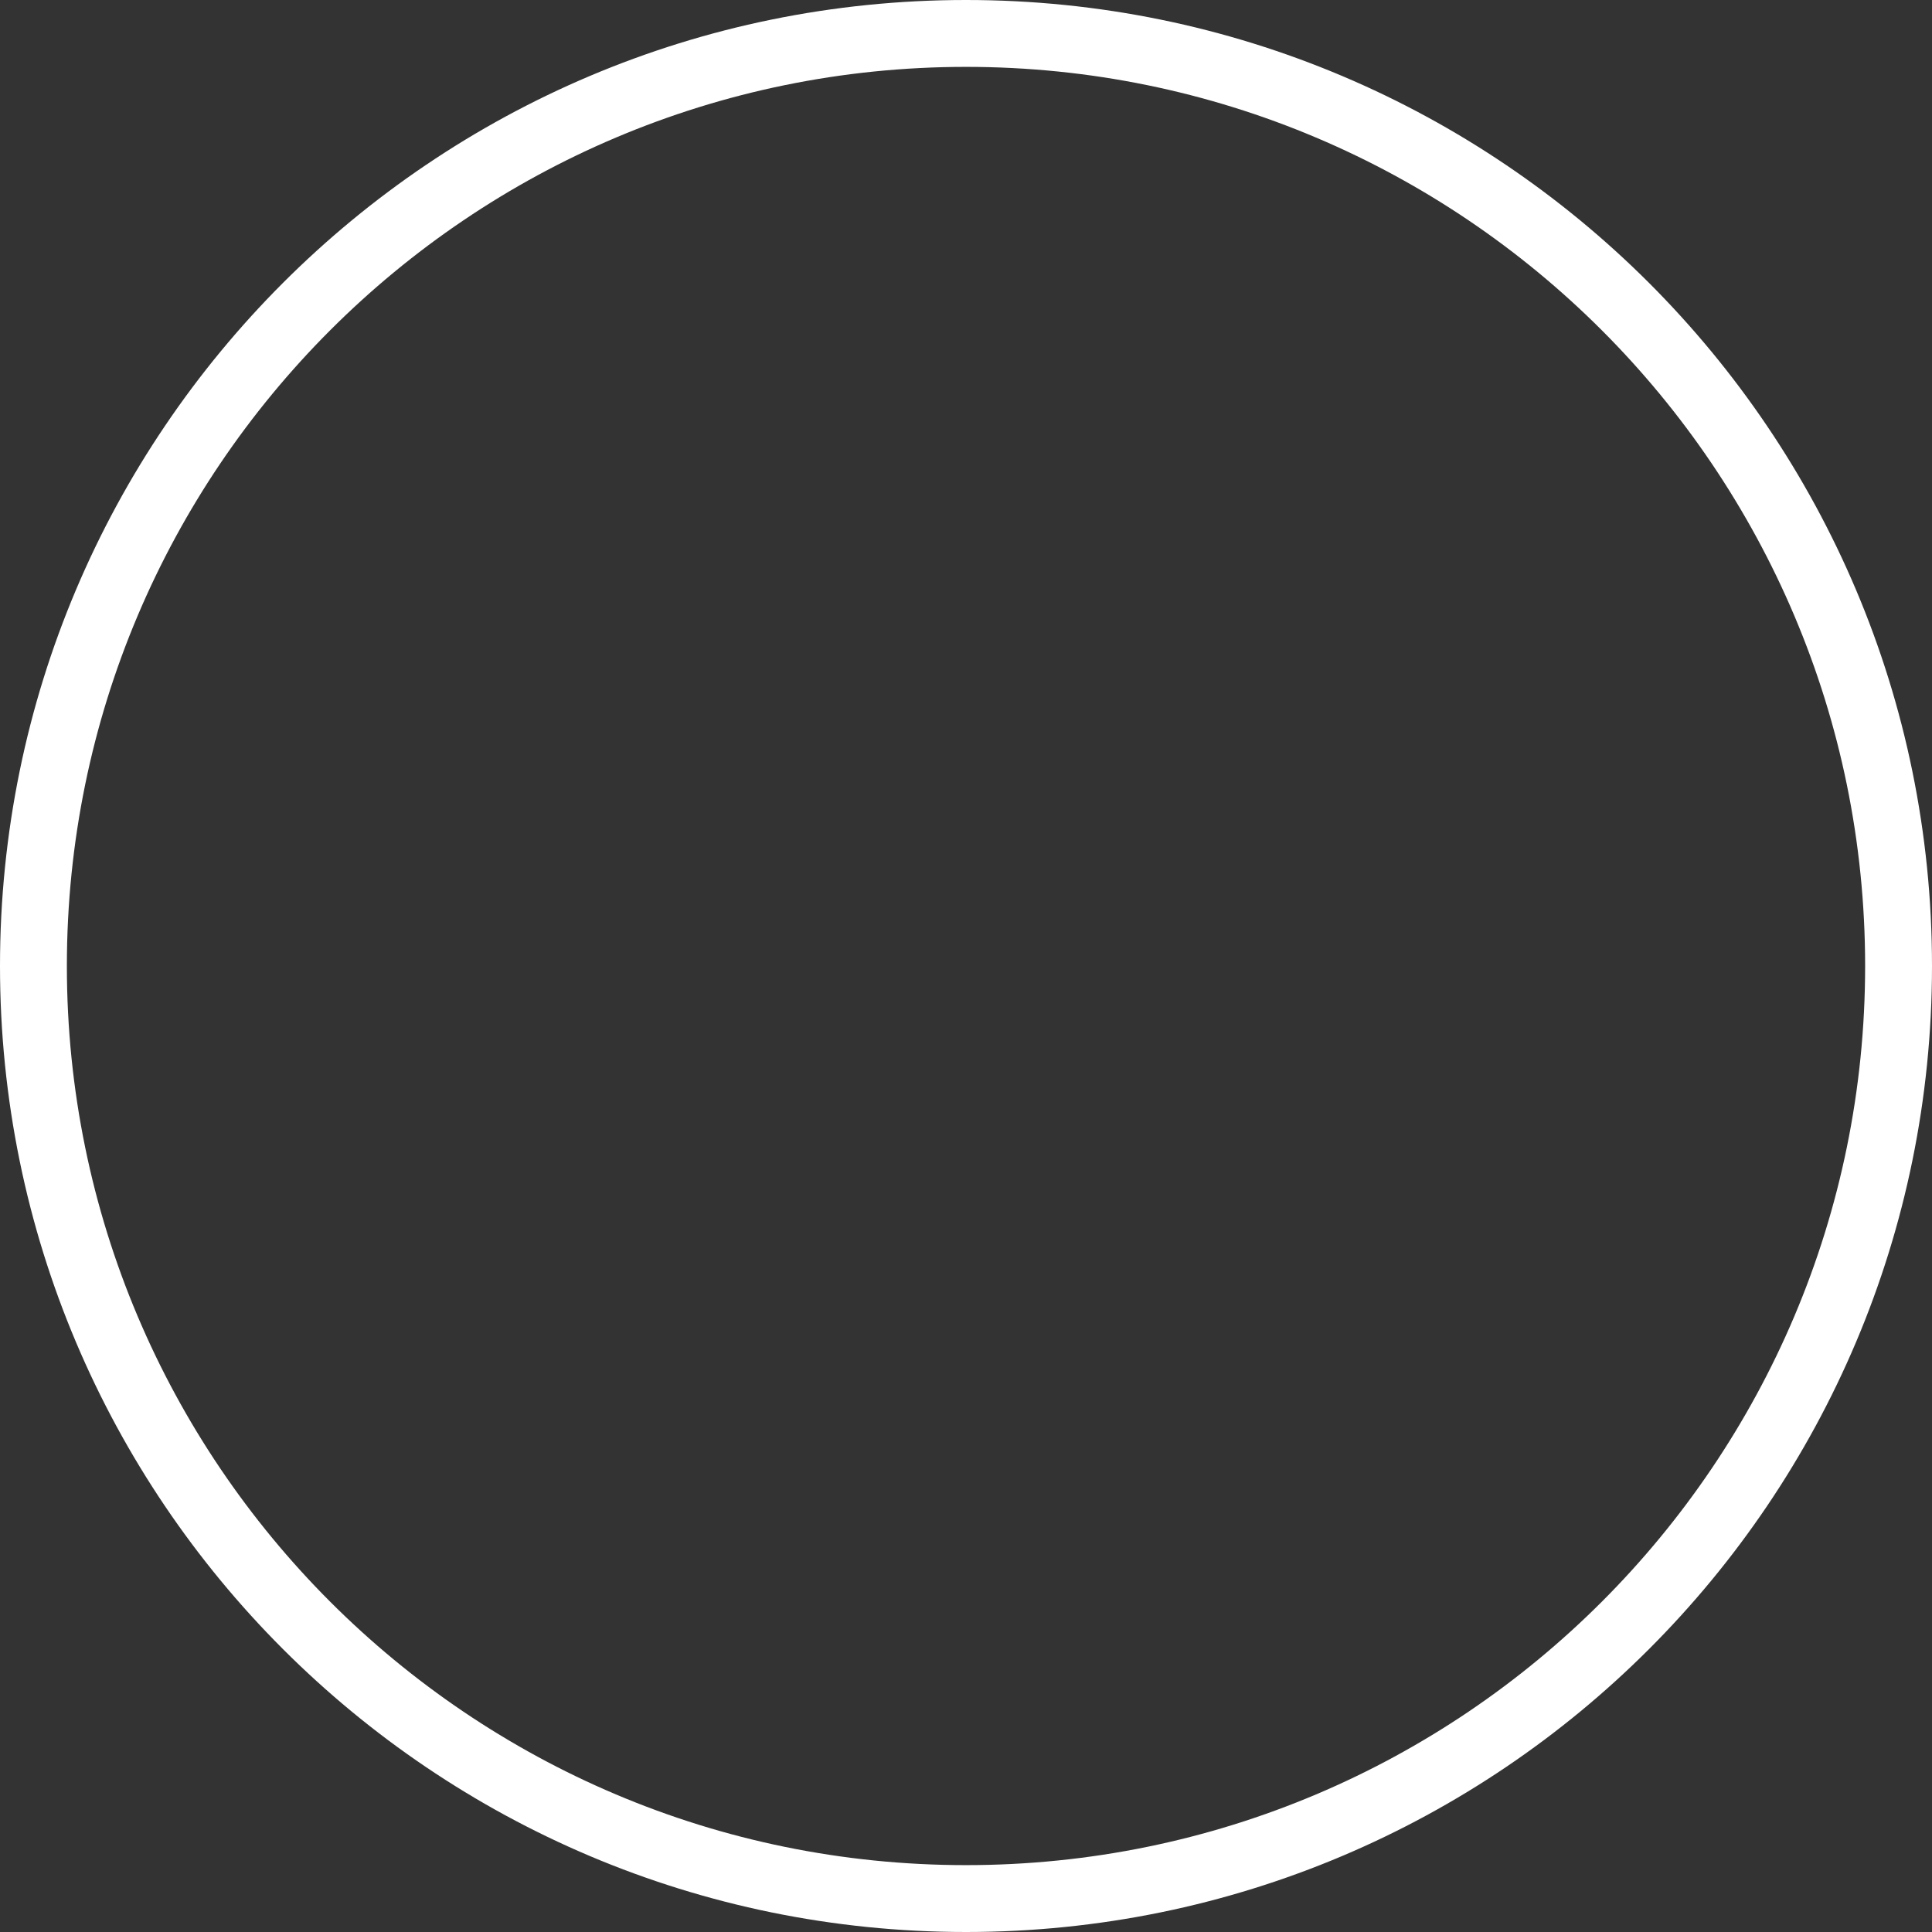 <svg width="49" height="49" viewBox="0 0 49 49" fill="none" xmlns="http://www.w3.org/2000/svg">
<rect x="0" y="0" width="49" height="49" fill="#333333" stroke="none"/>
<path fill-rule="evenodd" clip-rule="evenodd" d="M24.5 47.304C37.094 47.304 47.304 37.094 47.304 24.5C47.304 11.906 37.094 1.696 24.5 1.696C11.906 1.696 1.696 11.906 1.696 24.5C1.696 37.094 11.906 47.304 24.5 47.304ZM24.5 49C38.031 49 49 38.031 49 24.5C49 10.969 38.031 0 24.5 0C10.969 0 0 10.969 0 24.5C0 38.031 10.969 49 24.5 49Z" fill="#FFFFFF"/>
</svg>
